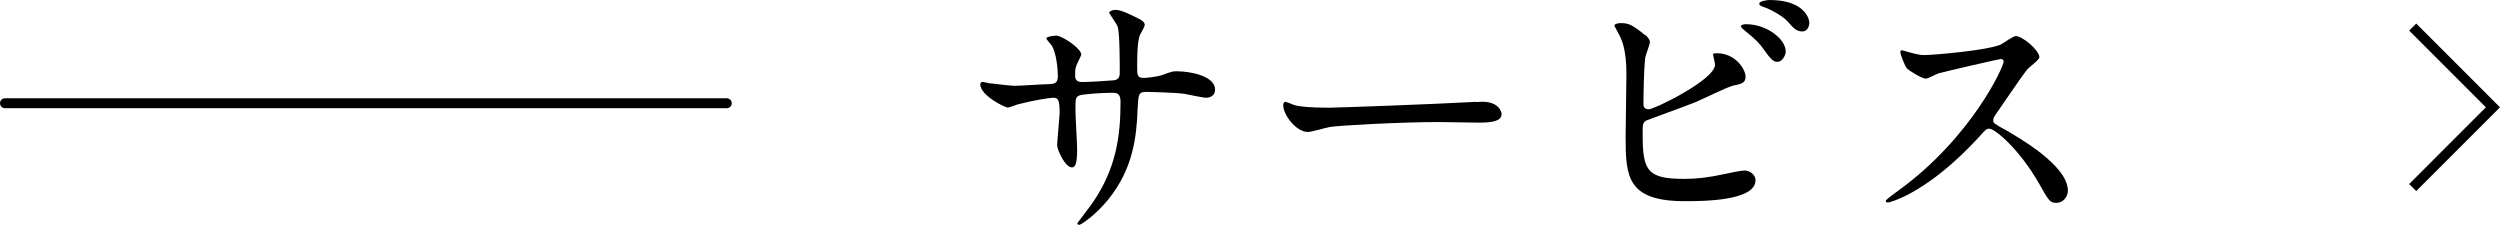<?xml version="1.0" encoding="UTF-8"?><svg id="_レイヤー_2" xmlns="http://www.w3.org/2000/svg" width="251.15" height="22.57" viewBox="0 0 251.15 22.57"><defs><style>.cls-1{stroke-linecap:round;stroke-linejoin:round;}.cls-1,.cls-2{fill:none;stroke:#000;}.cls-2{stroke-miterlimit:10;}.cls-3{stroke-width:0px;}</style></defs><g id="TEXT"><line class="cls-1" x1=".5" y1="10.37" x2="73.01" y2="10.37"/><path class="cls-3" d="M99.52,8.37c.42.06,2.04.25,2.41.25.56,0,3-.17,3.5-.17.53-.03.84-.11.84-.78,0-.84-.17-2.41-.62-3.11-.08-.11-.53-.59-.53-.7,0-.2.84-.28.98-.28.64,0,2.52,1.32,2.52,1.88,0,.2-.48,1.01-.5,1.18-.14.31-.11.73-.11,1.01,0,.42.28.59.67.59.73,0,2.49-.11,3.19-.17.62-.06.62-.53.62-.81,0-.95,0-3.86-.2-4.56-.08-.25-.87-1.37-.87-1.43,0-.11.31-.28.64-.28.56,0,1.4.42,2.24.84.28.14.7.34.7.67,0,.2-.42.87-.48,1.01-.28.64-.28,2.38-.28,3.14,0,.9,0,1.18.67,1.18.14,0,1.23-.08,1.9-.31.92-.34,1.01-.36,1.4-.36,1.4,0,3.86.48,3.86,1.85,0,.59-.5.81-.9.81-.34,0-1.85-.34-2.16-.39-.95-.14-3.75-.2-3.81-.2-.84,0-.84.2-.92,1.82-.11,2.66-.42,5.88-2.97,9.02-1.26,1.54-2.69,2.52-2.91,2.52-.08,0-.17-.06-.17-.17,0-.03,1.4-1.82,1.62-2.18,2.21-3.28,2.72-6.41,2.72-10.02,0-.9-.45-.9-.84-.9-1.04,0-3.05.14-3.33.28-.36.2-.36.31-.36,1.51,0,.62.17,3.33.17,3.86,0,1.34-.14,1.85-.53,1.85-.67,0-1.48-1.76-1.48-2.24,0-.28.25-2.97.25-3.25,0-1.34-.17-1.51-.64-1.51-.34,0-1.99.25-3.58.67-.17.06-.81.31-.98.31-.34,0-2.77-1.23-2.77-2.32,0-.17.11-.25.2-.25.14,0,.73.14.84.17Z"/><path class="cls-3" d="M148.27,10.25c.17,0,.48-.03.62-.03,1.71,0,1.96,1.04,1.96,1.23,0,.78-1.15.87-2.32.87-.64,0-3.44-.06-4-.06-3.86,0-10.28.36-10.95.5-.34.06-1.85.5-2.18.5-1.2,0-2.49-1.74-2.49-2.69,0-.17.08-.34.22-.34s.81.31.95.34c.48.14,1.62.25,3.42.25.92,0,10.7-.36,14.78-.59Z"/><path class="cls-3" d="M165.27,3.5c.2.14.48.48.48.73s-.45,1.34-.48,1.6c-.11.98-.17,3.47-.17,4.65,0,.17.06.5.53.5.56,0,6.66-2.97,6.66-4.48,0-.17-.2-.95-.2-1.04,0-.11.2-.11.39-.11,1.9,0,2.88,1.65,2.88,2.35,0,.64-.42.73-1.23.9-.64.14-3.16,1.4-3.7,1.62-.78.34-4.93,1.82-5.07,1.9-.34.22-.34.36-.34,1.43,0,3.67.53,4.42,4.2,4.42,1.18,0,2.3-.11,4.09-.5.36-.08,1.6-.34,1.93-.34.59,0,1.12.45,1.12.98,0,2.1-5.38,2.1-7.11,2.1-5.8,0-5.94-2.49-5.94-6.47,0-1.01.08-5.4.08-6.33,0-2.3-.42-3.33-.73-3.92-.42-.78-.48-.87-.48-.92,0-.17.39-.25.64-.25.81,0,1.2.2,2.41,1.18ZM179.4,5.15c0,.34-.31,1.06-.84,1.06-.42,0-.67-.25-1.43-1.32-.31-.42-.53-.76-1.85-1.82-.11-.08-.39-.31-.39-.42,0-.14.25-.22.5-.22,2.16,0,4,1.54,4,2.72ZM181.76,2.32c0,.36-.22.84-.7.84-.59,0-.92-.36-1.48-1.01-.48-.53-1.71-1.23-2.49-1.48-.28-.08-.36-.22-.36-.31,0-.22.7-.36,1.04-.36,3.44,0,4,1.82,4,2.32Z"/><path class="cls-3" d="M200.96,5.94c-.2,0-6.08,1.37-6.22,1.43-.2.06-1.06.53-1.26.53-.42,0-1.74-.84-1.9-1.01-.2-.2-.67-1.43-.67-1.62,0-.14.03-.22.17-.22.03,0,.64.17.73.2.87.25,1.2.28,1.48.28.95,0,6.22-.45,7.67-1.04.25-.11,1.29-.87,1.54-.87.67,0,2.38,1.43,2.38,2.13,0,.25-1.04,1.01-1.2,1.2-.56.67-2.77,3.95-3.22,4.59-.11.14-.22.34-.22.56,0,.25.06.31,1.23.95,1.26.73,6.27,3.56,6.27,6.1,0,.64-.5,1.23-1.15,1.23s-.76-.2-1.74-1.93c-1.93-3.39-4.4-5.52-5.01-5.52-.28,0-.36.08-.98.78-.98,1.04-3.84,4.17-7.48,5.99-.76.36-1.51.64-1.74.64-.06,0-.2,0-.2-.17,0-.11,1.12-.92,1.29-1.04,7.31-5.29,10.64-12.54,10.56-12.99-.06-.22-.28-.22-.34-.22Z"/><polyline class="cls-2" points="242.38 2.72 250.44 10.78 242.38 18.84"/></g></svg>